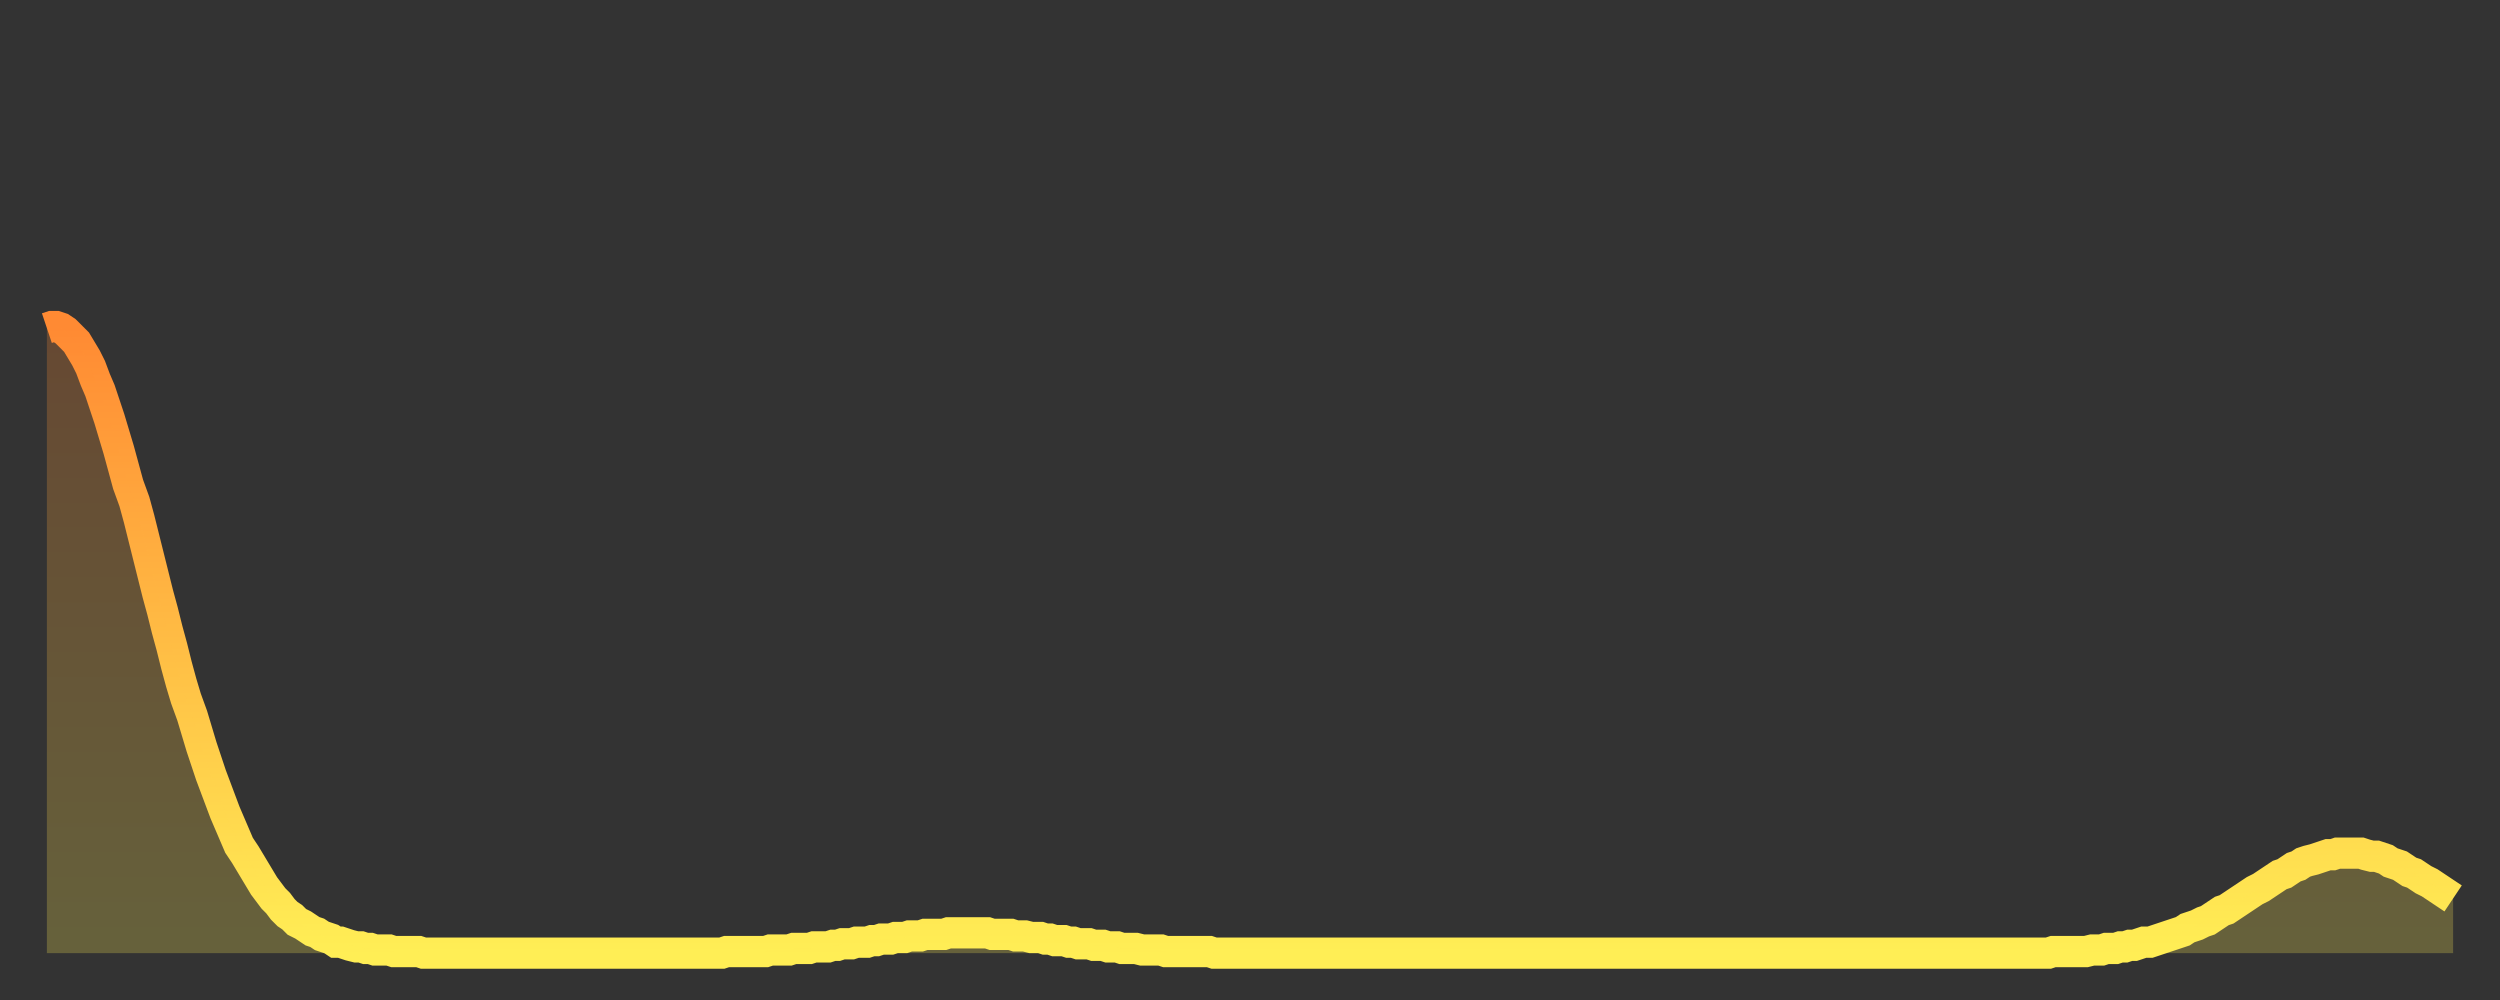 <?xml version="1.0" encoding="utf-8" ?>
<svg baseProfile="full" height="64" version="1.1" width="160" xmlns="http://www.w3.org/2000/svg" xmlns:ev="http://www.w3.org/2001/xml-events" xmlns:xlink="http://www.w3.org/1999/xlink"><rect width="100%" height="100%" fill="#333333" stroke="none"/><defs><linearGradient id="id73446" x1="0" x2="0" y1="0" y2="1"><stop offset="0%" stop-color="#ff8a33" /><stop offset="50%" stop-color="#ffbc44" /><stop offset="100%" stop-color="#ffee55" /></linearGradient></defs><g transform="translate(3,3)"><g><path d="M 0.0 18.0 0.3 17.9 0.6 17.9 0.9 18.0 1.2 18.2 1.5 18.5 1.9 18.9 2.2 19.4 2.5 19.9 2.8 20.5 3.1 21.3 3.4 22.0 3.7 22.9 4.0 23.8 4.3 24.8 4.6 25.8 4.9 26.9 5.2 28.0 5.6 29.1 5.9 30.2 6.2 31.4 6.5 32.6 6.8 33.8 7.1 35.0 7.4 36.1 7.7 37.3 8.0 38.4 8.3 39.6 8.6 40.7 8.9 41.7 9.3 42.8 9.6 43.8 9.9 44.8 10.2 45.7 10.5 46.6 10.8 47.4 11.1 48.2 11.4 49.0 11.7 49.7 12.0 50.4 12.3 51.1 12.7 51.7 13.0 52.2 13.3 52.7 13.6 53.2 13.9 53.7 14.2 54.1 14.5 54.5 14.8 54.8 15.1 55.2 15.4 55.5 15.7 55.7 16.0 56.0 16.4 56.2 16.7 56.4 17.0 56.6 17.3 56.7 17.6 56.9 17.9 57.0 18.2 57.1 18.5 57.3 18.8 57.3 19.1 57.4 19.4 57.5 19.8 57.6 20.1 57.6 20.4 57.7 20.7 57.7 21.0 57.8 21.3 57.8 21.6 57.8 21.9 57.8 22.2 57.9 22.5 57.9 22.8 57.9 23.1 57.9 23.5 57.9 23.8 57.9 24.1 58.0 24.4 58.0 24.7 58.0 25.0 58.0 25.3 58.0 25.6 58.0 25.9 58.0 26.2 58.0 26.5 58.0 26.8 58.0 27.2 58.0 27.5 58.0 27.8 58.0 28.1 58.0 28.4 58.0 28.7 58.0 29.0 58.0 29.3 58.0 29.6 58.0 29.9 58.0 30.2 58.0 30.6 58.0 30.9 58.0 31.2 58.0 31.5 58.0 31.8 58.0 32.1 58.0 32.4 58.0 32.7 58.0 33.0 58.0 33.3 58.0 33.6 58.0 33.9 58.0 34.3 58.0 34.6 58.0 34.9 58.0 35.2 58.0 35.5 58.0 35.8 58.0 36.1 58.0 36.4 58.0 36.7 58.0 37.0 58.0 37.3 58.0 37.7 58.0 38.0 58.0 38.3 58.0 38.6 58.0 38.9 58.0 39.2 58.0 39.5 58.0 39.8 58.0 40.1 58.0 40.4 58.0 40.7 58.0 41.0 58.0 41.4 58.0 41.7 58.0 42.0 58.0 42.3 58.0 42.6 58.0 42.9 58.0 43.2 58.0 43.5 57.9 43.8 57.9 44.1 57.9 44.4 57.9 44.7 57.9 45.1 57.9 45.4 57.9 45.7 57.9 46.0 57.9 46.3 57.8 46.6 57.8 46.9 57.8 47.2 57.8 47.5 57.8 47.8 57.7 48.1 57.7 48.5 57.7 48.8 57.7 49.1 57.6 49.4 57.6 49.7 57.6 50.0 57.6 50.3 57.5 50.6 57.5 50.9 57.4 51.2 57.4 51.5 57.4 51.8 57.3 52.2 57.3 52.5 57.3 52.8 57.2 53.1 57.2 53.4 57.1 53.7 57.1 54.0 57.1 54.3 57.0 54.6 57.0 54.9 57.0 55.2 56.9 55.6 56.9 55.9 56.9 56.2 56.8 56.5 56.8 56.8 56.8 57.1 56.8 57.4 56.8 57.7 56.7 58.0 56.7 58.3 56.7 58.6 56.7 58.9 56.7 59.3 56.7 59.6 56.7 59.9 56.7 60.2 56.7 60.5 56.8 60.8 56.8 61.1 56.8 61.4 56.8 61.7 56.8 62.0 56.9 62.3 56.9 62.6 56.9 63.0 57.0 63.3 57.0 63.6 57.0 63.9 57.1 64.2 57.1 64.5 57.2 64.8 57.2 65.1 57.2 65.4 57.3 65.7 57.3 66.0 57.4 66.4 57.4 66.7 57.4 67.0 57.5 67.3 57.5 67.6 57.5 67.9 57.6 68.2 57.6 68.5 57.6 68.8 57.7 69.1 57.7 69.4 57.7 69.7 57.7 70.1 57.8 70.4 57.8 70.7 57.8 71.0 57.8 71.3 57.8 71.6 57.9 71.9 57.9 72.2 57.9 72.5 57.9 72.8 57.9 73.1 57.9 73.5 57.9 73.8 57.9 74.1 57.9 74.4 57.9 74.7 58.0 75.0 58.0 75.3 58.0 75.6 58.0 75.9 58.0 76.2 58.0 76.5 58.0 76.8 58.0 77.2 58.0 77.5 58.0 77.8 58.0 78.1 58.0 78.4 58.0 78.7 58.0 79.0 58.0 79.3 58.0 79.6 58.0 79.9 58.0 80.2 58.0 80.5 58.0 80.9 58.0 81.2 58.0 81.5 58.0 81.8 58.0 82.1 58.0 82.4 58.0 82.7 58.0 83.0 58.0 83.3 58.0 83.6 58.0 83.9 58.0 84.3 58.0 84.6 58.0 84.9 58.0 85.2 58.0 85.5 58.0 85.8 58.0 86.1 58.0 86.4 58.0 86.7 58.0 87.0 58.0 87.3 58.0 87.6 58.0 88.0 58.0 88.3 58.0 88.6 58.0 88.9 58.0 89.2 58.0 89.5 58.0 89.8 58.0 90.1 58.0 90.4 58.0 90.7 58.0 91.0 58.0 91.4 58.0 91.7 58.0 92.0 58.0 92.3 58.0 92.6 58.0 92.9 58.0 93.2 58.0 93.5 58.0 93.8 58.0 94.1 58.0 94.4 58.0 94.7 58.0 95.1 58.0 95.4 58.0 95.7 58.0 96.0 58.0 96.3 58.0 96.6 58.0 96.9 58.0 97.2 58.0 97.5 58.0 97.8 58.0 98.1 58.0 98.4 58.0 98.8 58.0 99.1 58.0 99.4 58.0 99.7 58.0 100.0 58.0 100.3 58.0 100.6 58.0 100.9 58.0 101.2 58.0 101.5 58.0 101.8 58.0 102.2 58.0 102.5 58.0 102.8 58.0 103.1 58.0 103.4 58.0 103.7 58.0 104.0 58.0 104.3 58.0 104.6 58.0 104.9 58.0 105.2 58.0 105.5 58.0 105.9 58.0 106.2 58.0 106.5 58.0 106.8 58.0 107.1 58.0 107.4 58.0 107.7 58.0 108.0 58.0 108.3 58.0 108.6 58.0 108.9 58.0 109.3 58.0 109.6 58.0 109.9 58.0 110.2 58.0 110.5 58.0 110.8 58.0 111.1 58.0 111.4 58.0 111.7 58.0 112.0 58.0 112.3 58.0 112.6 58.0 113.0 58.0 113.3 58.0 113.6 58.0 113.9 58.0 114.2 58.0 114.5 58.0 114.8 58.0 115.1 58.0 115.4 58.0 115.7 58.0 116.0 58.0 116.3 58.0 116.7 58.0 117.0 58.0 117.3 58.0 117.6 58.0 117.9 58.0 118.2 58.0 118.5 58.0 118.8 58.0 119.1 58.0 119.4 58.0 119.7 58.0 120.1 58.0 120.4 58.0 120.7 58.0 121.0 58.0 121.3 58.0 121.6 58.0 121.9 58.0 122.2 58.0 122.5 58.0 122.8 58.0 123.1 58.0 123.4 58.0 123.8 58.0 124.1 58.0 124.4 58.0 124.7 58.0 125.0 58.0 125.3 58.0 125.6 58.0 125.9 58.0 126.2 58.0 126.5 58.0 126.8 58.0 127.2 58.0 127.5 58.0 127.8 58.0 128.1 58.0 128.4 57.9 128.7 57.9 129.0 57.9 129.3 57.9 129.6 57.9 129.9 57.9 130.2 57.9 130.5 57.9 130.9 57.8 131.2 57.8 131.5 57.8 131.8 57.7 132.1 57.7 132.4 57.7 132.7 57.6 133.0 57.6 133.3 57.5 133.6 57.5 133.9 57.4 134.2 57.3 134.6 57.3 134.9 57.2 135.2 57.1 135.5 57.0 135.8 56.9 136.1 56.8 136.4 56.7 136.7 56.6 137.0 56.4 137.3 56.3 137.6 56.2 138.0 56.0 138.3 55.9 138.6 55.7 138.9 55.5 139.2 55.3 139.5 55.2 139.8 55.0 140.1 54.8 140.4 54.6 140.7 54.4 141.0 54.2 141.3 54.0 141.7 53.8 142.0 53.6 142.3 53.4 142.6 53.2 142.9 53.0 143.2 52.9 143.5 52.7 143.8 52.5 144.1 52.4 144.4 52.2 144.7 52.1 145.1 52.0 145.4 51.9 145.7 51.8 146.0 51.7 146.3 51.7 146.6 51.6 146.9 51.6 147.2 51.6 147.5 51.6 147.8 51.6 148.1 51.6 148.4 51.7 148.8 51.8 149.1 51.8 149.4 51.9 149.7 52.0 150.0 52.2 150.3 52.3 150.6 52.4 150.9 52.6 151.2 52.8 151.5 52.9 151.8 53.1 152.1 53.3 152.5 53.5 152.8 53.7 153.1 53.9 153.4 54.1 153.7 54.3 154.0 54.5" fill="none" id="graph-curve" opacity="1" stroke="url(#id73446)" stroke-width="2" /><path d="M 0 58 L 0.0 18.0 0.3 17.9 0.6 17.9 0.9 18.0 1.2 18.2 1.5 18.5 1.9 18.9 2.2 19.4 2.5 19.9 2.8 20.5 3.1 21.3 3.4 22.0 3.7 22.9 4.0 23.8 4.3 24.8 4.6 25.8 4.9 26.9 5.2 28.0 5.6 29.1 5.9 30.2 6.2 31.4 6.5 32.6 6.8 33.8 7.1 35.0 7.4 36.1 7.7 37.3 8.0 38.4 8.3 39.6 8.6 40.7 8.9 41.7 9.3 42.8 9.6 43.8 9.9 44.8 10.2 45.7 10.5 46.6 10.8 47.4 11.1 48.2 11.4 49.0 11.7 49.7 12.0 50.4 12.3 51.1 12.7 51.7 13.0 52.2 13.3 52.7 13.6 53.2 13.9 53.7 14.2 54.1 14.5 54.5 14.8 54.8 15.1 55.2 15.4 55.5 15.7 55.7 16.0 56.0 16.4 56.2 16.7 56.4 17.0 56.6 17.3 56.7 17.6 56.9 17.9 57.0 18.2 57.1 18.5 57.3 18.8 57.3 19.1 57.4 19.4 57.5 19.8 57.6 20.1 57.6 20.4 57.7 20.7 57.7 21.0 57.8 21.3 57.8 21.6 57.8 21.9 57.8 22.2 57.9 22.5 57.9 22.8 57.9 23.1 57.9 23.5 57.9 23.8 57.9 24.1 58.0 24.4 58.0 24.7 58.0 25.0 58.0 25.3 58.0 25.6 58.0 25.9 58.0 26.2 58.0 26.5 58.0 26.8 58.0 27.2 58.0 27.5 58.0 27.8 58.0 28.1 58.0 28.4 58.0 28.7 58.0 29.0 58.0 29.3 58.0 29.6 58.0 29.9 58.0 30.2 58.0 30.6 58.0 30.9 58.0 31.2 58.0 31.5 58.0 31.8 58.0 32.1 58.0 32.4 58.0 32.7 58.0 33.0 58.0 33.3 58.0 33.6 58.0 33.9 58.0 34.3 58.0 34.6 58.0 34.9 58.0 35.2 58.0 35.5 58.0 35.8 58.0 36.1 58.0 36.4 58.0 36.7 58.0 37.0 58.0 37.3 58.0 37.7 58.0 38.0 58.0 38.3 58.0 38.6 58.0 38.9 58.0 39.2 58.0 39.5 58.0 39.8 58.0 40.1 58.0 40.4 58.0 40.7 58.0 41.0 58.0 41.4 58.0 41.7 58.0 42.0 58.0 42.3 58.0 42.6 58.0 42.9 58.0 43.2 58.0 43.5 57.9 43.8 57.9 44.1 57.9 44.4 57.9 44.7 57.9 45.1 57.9 45.4 57.9 45.7 57.9 46.0 57.9 46.3 57.8 46.6 57.8 46.9 57.8 47.2 57.8 47.5 57.8 47.8 57.7 48.1 57.7 48.5 57.7 48.8 57.7 49.1 57.6 49.4 57.6 49.7 57.6 50.0 57.6 50.3 57.5 50.6 57.5 50.9 57.4 51.2 57.4 51.5 57.4 51.8 57.3 52.2 57.3 52.5 57.3 52.8 57.2 53.1 57.2 53.4 57.1 53.7 57.1 54.0 57.1 54.3 57.0 54.6 57.0 54.9 57.0 55.2 56.9 55.6 56.9 55.9 56.9 56.2 56.8 56.5 56.8 56.8 56.8 57.1 56.8 57.4 56.8 57.7 56.7 58.0 56.7 58.3 56.7 58.6 56.7 58.9 56.7 59.3 56.7 59.6 56.7 59.9 56.7 60.2 56.7 60.5 56.8 60.8 56.8 61.1 56.8 61.4 56.8 61.7 56.8 62.0 56.9 62.3 56.9 62.6 56.9 63.0 57.0 63.3 57.0 63.6 57.0 63.9 57.1 64.2 57.1 64.5 57.2 64.8 57.2 65.1 57.2 65.4 57.3 65.7 57.3 66.0 57.4 66.4 57.4 66.7 57.4 67.0 57.5 67.3 57.5 67.6 57.5 67.9 57.6 68.2 57.6 68.5 57.6 68.8 57.7 69.1 57.7 69.4 57.7 69.7 57.7 70.1 57.8 70.4 57.8 70.7 57.8 71.0 57.8 71.3 57.8 71.6 57.9 71.9 57.9 72.2 57.9 72.5 57.9 72.8 57.9 73.1 57.9 73.5 57.9 73.8 57.9 74.1 57.9 74.4 57.9 74.7 58.0 75.0 58.0 75.3 58.0 75.6 58.0 75.9 58.0 76.2 58.0 76.5 58.0 76.8 58.0 77.2 58.0 77.5 58.0 77.8 58.0 78.1 58.0 78.4 58.0 78.7 58.0 79.0 58.0 79.3 58.0 79.6 58.0 79.9 58.0 80.2 58.0 80.5 58.0 80.9 58.0 81.2 58.0 81.5 58.0 81.8 58.0 82.1 58.0 82.4 58.0 82.7 58.0 83.0 58.0 83.3 58.0 83.6 58.0 83.9 58.0 84.3 58.0 84.6 58.0 84.9 58.0 85.2 58.0 85.5 58.0 85.8 58.0 86.1 58.0 86.4 58.0 86.7 58.0 87.0 58.0 87.3 58.0 87.6 58.0 88.0 58.0 88.3 58.0 88.6 58.0 88.9 58.0 89.2 58.0 89.5 58.0 89.8 58.0 90.1 58.0 90.4 58.0 90.7 58.0 91.0 58.0 91.4 58.0 91.7 58.0 92.0 58.0 92.3 58.0 92.6 58.0 92.9 58.0 93.2 58.0 93.5 58.0 93.8 58.0 94.1 58.0 94.4 58.0 94.7 58.0 95.1 58.0 95.4 58.0 95.7 58.0 96.0 58.0 96.3 58.0 96.6 58.0 96.9 58.0 97.2 58.0 97.5 58.0 97.8 58.0 98.1 58.0 98.4 58.0 98.8 58.0 99.1 58.0 99.4 58.0 99.7 58.0 100.0 58.0 100.3 58.0 100.6 58.0 100.9 58.0 101.2 58.0 101.5 58.0 101.8 58.0 102.2 58.0 102.5 58.0 102.8 58.0 103.1 58.0 103.4 58.0 103.7 58.0 104.0 58.0 104.3 58.0 104.6 58.0 104.9 58.0 105.2 58.0 105.5 58.0 105.9 58.0 106.2 58.0 106.5 58.0 106.8 58.0 107.1 58.0 107.4 58.0 107.7 58.0 108.0 58.0 108.3 58.0 108.6 58.0 108.9 58.0 109.3 58.0 109.6 58.0 109.9 58.0 110.2 58.0 110.5 58.0 110.8 58.0 111.1 58.0 111.4 58.0 111.7 58.0 112.0 58.0 112.3 58.0 112.6 58.0 113.0 58.0 113.3 58.0 113.6 58.0 113.9 58.0 114.2 58.0 114.5 58.0 114.8 58.0 115.1 58.0 115.4 58.0 115.7 58.0 116.0 58.0 116.3 58.0 116.7 58.0 117.0 58.0 117.3 58.0 117.6 58.0 117.9 58.0 118.2 58.0 118.5 58.0 118.8 58.0 119.1 58.0 119.4 58.0 119.7 58.0 120.1 58.0 120.4 58.0 120.7 58.0 121.0 58.0 121.3 58.0 121.6 58.0 121.9 58.0 122.2 58.0 122.5 58.0 122.8 58.0 123.1 58.0 123.4 58.0 123.8 58.0 124.1 58.0 124.4 58.0 124.7 58.0 125.0 58.0 125.3 58.0 125.6 58.0 125.9 58.0 126.2 58.0 126.5 58.0 126.8 58.0 127.2 58.0 127.5 58.0 127.8 58.0 128.1 58.0 128.4 57.9 128.7 57.9 129.0 57.9 129.3 57.9 129.6 57.9 129.9 57.9 130.2 57.9 130.5 57.9 130.9 57.8 131.2 57.8 131.5 57.8 131.8 57.7 132.1 57.7 132.4 57.7 132.7 57.6 133.0 57.6 133.3 57.5 133.6 57.5 133.9 57.4 134.2 57.3 134.6 57.3 134.9 57.2 135.2 57.1 135.5 57.0 135.8 56.9 136.1 56.8 136.4 56.7 136.7 56.6 137.0 56.4 137.3 56.3 137.6 56.2 138.0 56.0 138.3 55.9 138.6 55.7 138.9 55.5 139.2 55.3 139.5 55.2 139.8 55.0 140.1 54.8 140.4 54.6 140.7 54.4 141.0 54.2 141.3 54.0 141.7 53.8 142.0 53.6 142.3 53.4 142.6 53.2 142.9 53.0 143.2 52.9 143.5 52.7 143.8 52.5 144.1 52.4 144.4 52.2 144.7 52.1 145.1 52.0 145.4 51.9 145.7 51.8 146.0 51.7 146.3 51.7 146.6 51.6 146.9 51.6 147.2 51.6 147.5 51.6 147.8 51.6 148.1 51.6 148.4 51.7 148.8 51.8 149.1 51.8 149.4 51.9 149.7 52.0 150.0 52.2 150.3 52.3 150.6 52.4 150.9 52.6 151.2 52.8 151.5 52.9 151.8 53.1 152.1 53.3 152.5 53.5 152.8 53.7 153.1 53.9 153.4 54.1 153.7 54.3 154.0 54.5 154 58" fill="url(#id73446)" fill-opacity=".25" id="graph-shadow" /></g></g></svg>